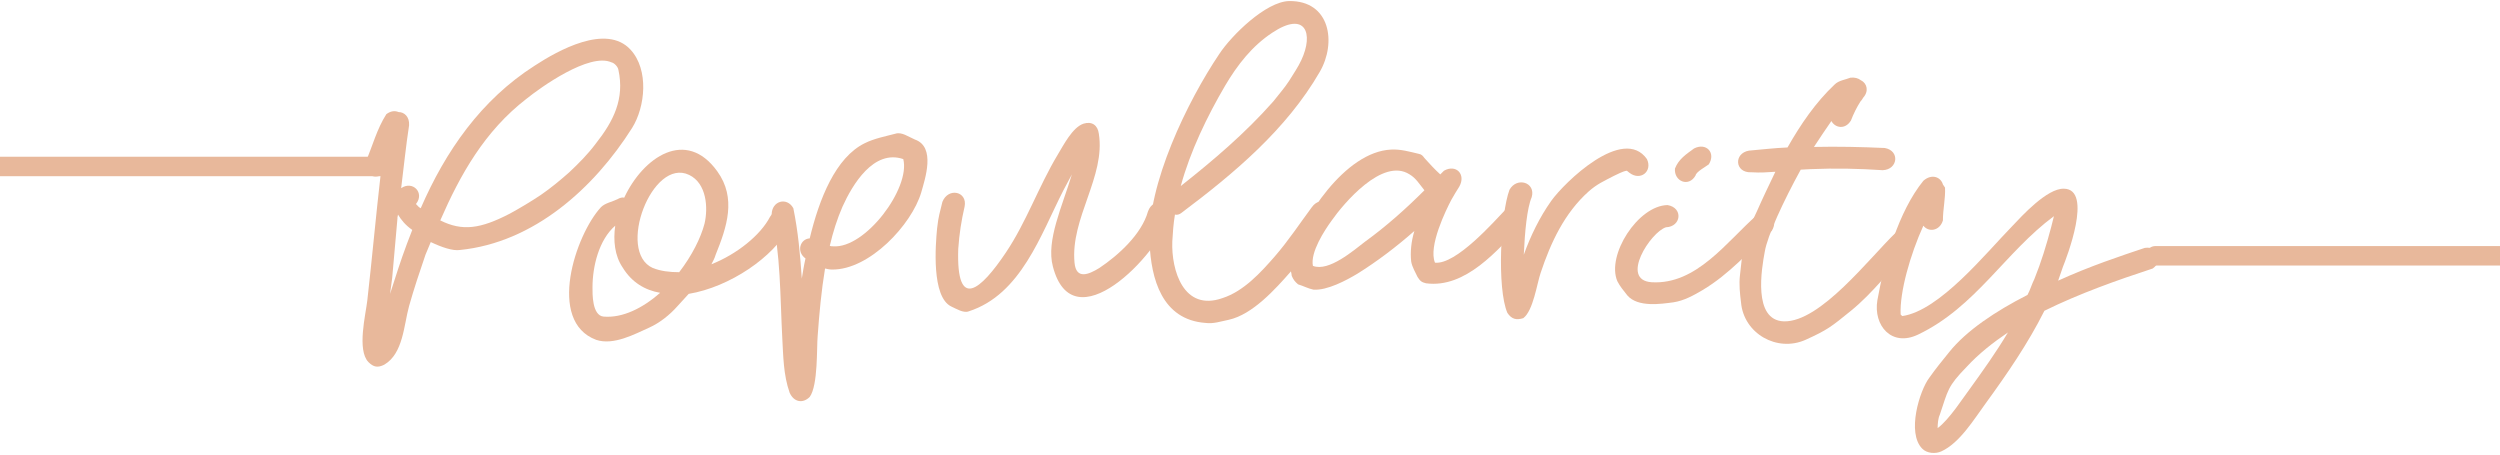 <?xml version="1.0" encoding="utf-8"?>
<!-- Generator: Adobe Illustrator 24.2.3, SVG Export Plug-In . SVG Version: 6.00 Build 0)  -->
<svg version="1.1" id="Layer_1" xmlns="http://www.w3.org/2000/svg" xmlns:xlink="http://www.w3.org/1999/xlink" x="0px" y="0px"
	 viewBox="0 0 473 86" style="enable-background:new 0 0 473 86;" xml:space="preserve">
<style type="text/css">
	.st0{fill:#E8B89B;}
	.st1{fill:none;stroke:#E8B89B;stroke-width:3.685;stroke-linecap:round;stroke-miterlimit:10;}
</style>
<g>
	<g>
		<g>
			<path class="st0" d="M75.4,21.2c1.1,0,2.1,0.9,2,2.5c-0.6,3.9-1,7.9-1.5,11.9c2.2-1.5,4.5,0.9,2.8,3c0.3,0.3,0.5,0.6,0.9,0.8
				c4.7-10.8,11.4-20.5,21.6-27c4.3-2.8,13.5-8,18.1-3c3.5,3.8,2.8,10.8,0.3,14.8C112.4,35.6,101,45.9,87,47.3
				c-1.3,0.2-3.4-0.5-5.5-1.5l-1,2.4c-1.1,3.2-2.2,6.5-3.1,9.7c-1,3.6-1.1,9-4.7,11.1c-1.2,0.6-2,0.5-3-0.5c-2.2-2.3-0.5-9-0.2-11.7
				c0.9-7.9,1.6-15.8,2.5-23.6c-1.6,0.7-3.3-0.5-2.8-2.6c1.3-3,2.1-6.2,3.9-9C73.9,21,74.7,20.9,75.4,21.2z M75.3,40.6
				c0,0.2-0.1,0.4-0.1,0.5c0,0.2,0,0.2,0,0.2l-1,11.3c-0.1,1-0.3,2-0.4,3c1-3.1,2-6.3,3.2-9.5l1-2.6C76.7,42.6,75.9,41.6,75.3,40.6z
				 M83.3,41.7c4.2,2.1,7.6,1.6,13.2-1.3c2-1.1,4-2.3,5.8-3.5c1.9-1.3,3.7-2.8,5.4-4.3c1.8-1.7,3.5-3.4,5-5.4
				c3.4-4.3,5.5-8.5,4.3-14c-0.1-0.6-0.8-1.3-1.3-1.4c-4.2-1.9-13.5,4.8-16.1,6.9C91.7,24.8,87.1,33,83.3,41.7z"/>
			<path class="st0" d="M118.1,37.4c3.6-7.7,11.7-13.2,17.6-5c3.7,5.1,1.8,10.6-0.3,15.8c-0.2,0.7-0.5,1.2-0.8,1.8
				c4.8-1.9,9.3-5.5,11.1-9c1.6-2.6,4.7-0.7,3.6,2c-2.9,5.6-11.2,11.3-19,12.6l-2.1,2.3c-1.5,1.7-3.4,3.2-5.4,4.1
				c-2.7,1.2-6.7,3.4-10,2.3c-9.4-3.5-3.9-19.9,0.9-25.1c0.8-0.8,2.1-1,3.1-1.5C117.3,37.4,117.8,37.3,118.1,37.4z M116.4,42.7
				c-3.1,2.7-4.3,7.7-4.3,11.7c0,1.1-0.1,5.3,2.1,5.5c3.6,0.3,7.4-1.6,10.7-4.5c-2.9-0.5-5.4-2-7.1-4.8
				C116.3,48.4,116,45.5,116.4,42.7z M128.5,51.5c2.4-3.1,4.1-6.5,4.8-9.2c0.7-3,0.4-7.6-2.9-9.2c-7-3.4-13.8,14.5-6.9,17.6
				C125,51.3,126.7,51.5,128.5,51.5z"/>
			<path class="st0" d="M150.1,39.4c0.9,4.4,1.3,8.8,1.6,13.3c0.2-1.2,0.4-2.5,0.7-3.8c-1.8-1.3-1-3.7,0.8-3.8
				c1.8-7.5,4.9-15.3,10.4-18c1.8-0.9,3.9-1.3,5.8-1.8c1.2-0.4,2.5,0.6,3.7,1.1c4,1.4,1.9,7.5,1.2,10c-1.8,6.1-9.8,14.7-16.9,14.6
				c-0.4,0-0.9-0.1-1.3-0.2c-0.7,4.2-1.1,8.6-1.4,12.8c-0.2,2.1,0.1,9.3-1.5,11.5c-1.3,1.3-3,1-3.8-0.8c-1.2-3.4-1.2-7-1.4-10.5
				c-0.4-7.7-0.3-15.7-2-23.2C146,38,148.9,37.2,150.1,39.4z M157,46.5c0.2,0.1,0.4,0.1,0.6,0.1c6.1,0.5,14.7-11,13.3-16.5
				c-5.6-1.9-9.6,4.8-11.5,9C158.4,41.4,157.6,43.9,157,46.5z"/>
			<path class="st0" d="M182.5,39.1c-0.6,2.6-1,5.1-1.2,8c-0.4,11.9,4.3,7.7,9,0.7c3.9-5.8,6.2-12.5,9.8-18.5
				c1.1-1.8,2.8-5.2,4.9-5.9c1.6-0.5,2.7,0.3,2.9,1.9c1.3,8.1-5.4,16-4.6,24.4c0.3,3.2,2.6,2.3,4.7,1c3.6-2.4,8-6.4,9.2-10.7
				c1-2.8,4.6-2,4.1,0.9c-2.2,7.3-18.3,24.2-22.1,9.5c-1.3-4.9,1.8-11.4,3.6-17.4l-1.6,3c-4.3,8.4-8,19.7-17.9,22.9
				c-1,0.4-2.4-0.5-3.3-0.9c-3.8-1.8-3-11.7-2.7-14.8c0.3-2.6,0.5-2.8,1-5C179.4,35.4,183.1,36.2,182.5,39.1z"/>
			<path class="st0" d="M222.3,40.6c-0.3,1.8-0.4,3.4-0.5,5.1c-0.2,5.4,2.1,13.3,9.5,10.7c4-1.3,7.2-4.8,9.9-7.9
				c2.6-3,4.7-6.2,7-9.3c1.8-2.5,4.8-0.3,3.4,2.3c-2.3,3.4-4.6,6.8-7.4,9.9c-2.9,3.3-7.2,8.1-11.7,9.1c-1.5,0.3-2.9,0.8-4.4,0.6
				c-8.3-0.6-10.3-8.4-10.6-15.1c-0.5-11.1,7.2-26.9,13.2-35.8c2.3-3.5,8.8-9.9,13.2-10c7.8-0.1,9,7.9,5.8,13.4
				c-6.3,10.9-16.2,19.2-26.2,26.7C223.1,40.6,222.7,40.7,222.3,40.6z M223.4,35.2c6.2-4.9,12.2-10,17.5-16c1-1.3,2.1-2.5,3-3.9
				c0.8-1.3,1.7-2.6,2.3-3.9c2.4-5.1,0.8-9.4-5.5-5.2c-3.8,2.5-6.6,6.1-8.9,10C228.4,22,225.2,28.6,223.4,35.2z"/>
			<path class="st0" d="M272.5,33l0.7-0.7c2.3-1.3,4.2,0.7,2.9,3c-0.5,0.8-1,1.6-1.5,2.5c-1,1.9-4.4,8.8-3.1,11.9
				c4,0.4,11.1-7.7,13.5-10.2c2.3-1.3,4.2,0.7,3,2.9c-4.6,4.9-10.7,12.2-18.2,11.2c-0.8-0.2-1.1-0.4-1.6-1.2c-0.4-0.9-1-1.8-1.2-2.9
				c-0.2-1.8,0-3.8,0.6-5.8c-3.4,3-7.1,5.8-10.8,8.1c-2,1.2-5.7,3.2-8.3,3c-1-0.2-1.9-0.7-2.9-1c-0.6-0.5-0.9-0.9-1.2-1.6
				c-0.1-1.1-0.7-2.3-0.4-3.3c2.3-7.6,10.5-20.2,19.2-20.6c1.8-0.1,3.5,0.4,5.2,0.8c0.6,0.1,0.8,0.4,1.1,0.8
				C270.5,31,271.4,32,272.5,33z M269.5,36c-0.9-1.1-1.6-2.3-2.8-3c-5.1-3.3-12.5,5.5-14.8,8.8c-1.3,1.8-4,5.9-3.5,8.5
				c3,1.2,7.8-3,9.9-4.6C262.3,42.8,266,39.5,269.5,36z"/>
			<path class="st0" d="M289.8,37.3c-0.9,2.1-1.3,6.6-1.5,10.9c1.3-3.6,3-7.1,5.2-10.2c2.5-3.5,13.6-14.3,18.1-7.9
				c1.1,2.3-1.2,4.2-3.3,2.6l-0.5-0.4c-0.8,0.1-1.8,0.7-2.5,1c-1.9,1-3.1,1.5-4.7,2.9c-4.6,4.1-7.2,9.7-9.1,15.4
				c-0.7,2-1.4,7.2-3.3,8.6c-1.3,0.4-2.2,0.2-3-1c-2-4.6-1.3-18.8,0.4-23.3C287,33.4,290.6,34.5,289.8,37.3z"/>
			<path class="st0" d="M315.2,43L315.2,43c-2.9,0.9-8.8,10-2.7,10.4c8.5,0.5,14.2-7.7,19.9-12.7c2.3-1.2,4.2,0.8,2.8,3
				c-4.4,3.9-7.9,8.1-13.1,11.2c-1.7,1-3.5,2-5.5,2.3c-2.3,0.3-6.7,1-8.7-1.3c-0.7-0.9-1.4-1.7-1.9-2.7c-2.1-4.9,3.9-14.3,9.5-14.4
				C318.5,39.3,318.1,42.9,315.2,43z M316.9,31.9c0.7-1.8,2.1-2.7,3.6-3.8c2.3-1.2,4.2,0.8,2.8,3c-0.5,0.4-2.4,1.4-2.5,2.1
				C319.5,35.5,316.7,34.3,316.9,31.9z"/>
			<path class="st0" d="M330.9,28.5c2.4-0.2,4.8-0.5,7.3-0.6c2.5-4.4,5.3-8.5,8.9-11.9c0.8-0.8,2-0.9,3-1.3c0.8-0.1,1.5,0.1,2,0.5
				c1.2,0.6,1.5,2.1,0.4,3.3c-0.2,0.4-0.5,0.7-0.5,0.7c-0.7,1.1-1.3,2.3-1.8,3.6c-1.1,1.8-3,1.4-3.7,0.1c-1,1.4-2.1,3.1-3.3,4.9
				c4.5-0.1,8.9,0,13.4,0.2c2.9,0.5,2.5,4.1-0.4,4.2c-4.5-0.3-9-0.4-13.6-0.2l-1.9,0.1c-3.3,6-6.3,12.5-6.8,15.5
				c-0.6,3.2-2.3,13,3.6,13.2c6.9,0.2,16.2-12,21.2-16.8c2.3-1.2,4.1,0.9,2.8,3.1c-3.8,3.8-7.1,8.3-11.3,11.7
				c-3.7,3-4.4,3.6-8.6,5.5c-5.4,2.4-11.7-1.2-12.2-7.1c-0.2-1.6-0.4-3.4-0.2-5.1c0.2-1.8,0.4-3.6,0.6-5.4c0.3-1.7,2.1-5.7,2.6-6.7
				c1.1-2.5,2.3-5,3.5-7.5c-1.4,0.1-2.9,0.2-4.4,0.1h-0.2C328.2,32.7,328,29,330.9,28.5z"/>
			<path class="st0" d="M367.6,34.9l0.4,0.6c0.1,2.1-0.4,4-0.4,6.2c-0.6,2-2.7,2.3-3.7,1c-2.5,5.5-4.5,12.6-4.3,16.8l0.3,0.3
				c7.1-1,15.9-12,20.8-17c1.8-1.9,6.6-7.2,9.8-7.1c5.6,0.1,0.4,13.3-0.2,14.8l-0.9,2.6c5.9-2.7,11.9-4.7,16.4-6.2
				c2.6-0.4,3.6,2.4,1.5,3.9c-6.7,2.2-13.8,4.7-20.5,8c-3.1,6.2-7.1,12-11.1,17.5c-2.2,3-4.9,7.5-8.4,9.1c-1.1,0.5-2.7,0.4-3.6-0.5
				c-3-3-0.5-11,1.3-13.4c1.2-1.7,2.5-3.3,3.8-4.9c3.2-4,8.7-7.7,14.8-10.8c0.5-0.9,0.8-2,1.3-3c1.3-3.2,2.3-6.5,3.2-9.9l0.5-2
				c-9.2,6.8-14.8,17.2-25.7,22.4c-5,2.4-8.5-1.7-7.7-6.5c1.3-7.3,4-16.8,8.7-22.6C365.5,32.8,367.2,33.5,367.6,34.9z M379.9,62.9
				c-2.8,1.9-5.5,4-7.8,6.5c-3.7,3.8-3.5,4.4-5.1,9.1c-0.3,0.6-0.4,1.7-0.4,2.5c2.2-1.6,5-6,6-7.3C375.2,70.1,377.7,66.6,379.9,62.9
				z"/>
		</g>
	</g>
	<line class="st1" x1="473" y1="48.4" x2="407.8" y2="48.4"/>
	<line class="st1" x1="72.4" y1="31.5" x2="0" y2="31.5"/>
</g>
</svg>
